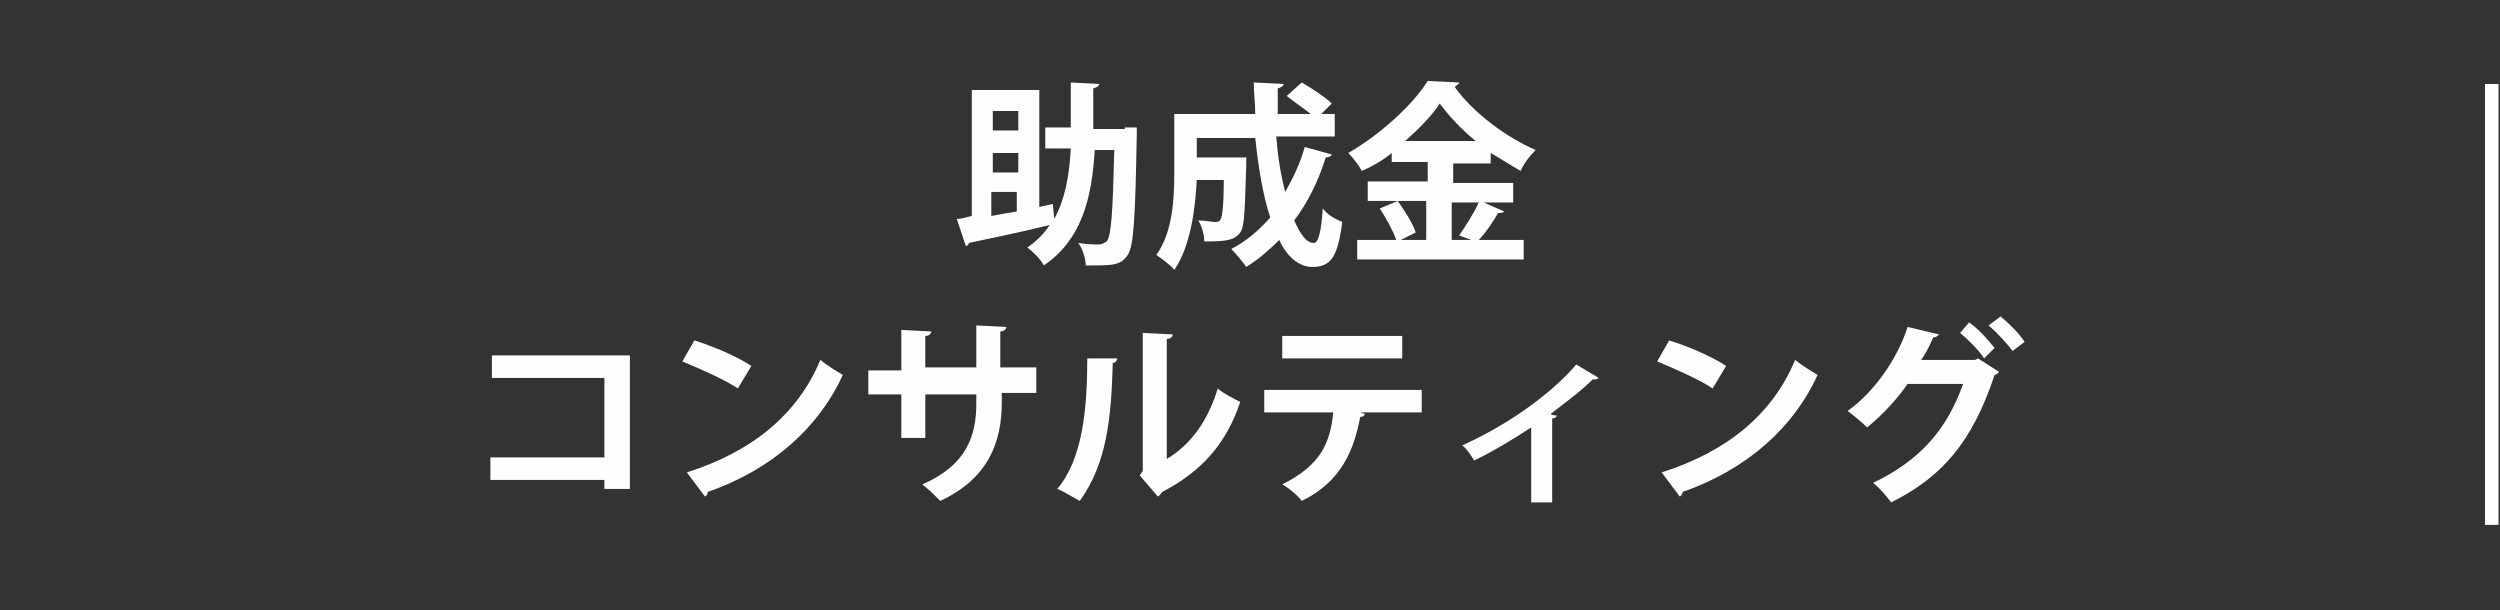 <?xml version="1.0" encoding="utf-8"?>
<!-- Generator: Adobe Illustrator 21.1.0, SVG Export Plug-In . SVG Version: 6.00 Build 0)  -->
<svg version="1.1" id="レイヤー_1" xmlns="http://www.w3.org/2000/svg" xmlns:xlink="http://www.w3.org/1999/xlink" x="0px"
	 y="0px" width="166.7px" height="40.7px" viewBox="0 0 166.7 40.7" style="enable-background:new 0 0 166.7 40.7;"
	 xml:space="preserve">
<rect x="0" y="0" width="166.7" height="40.7" fill="#333333" stroke="none"/>
<style type="text/css">
	.st0{fill:#FFFFFF;}
	.st1{fill:none;}
	.st2{fill:#FFFDFE;}
</style>
<rect x="-334.3" y="5.6" class="st0" width="0.9" height="29.4"/>
<rect x="-500.9" y="5.6" class="st0" width="0.9" height="29.4"/>
<rect x="-167.6" y="5.6" class="st0" width="0.9" height="29.4"/>
<rect x="-1" y="5.6" class="st0" width="0.9" height="29.4"/>
<rect x="165.7" y="5.6" class="st0" width="0.9" height="29.4"/>
<rect x="332.4" y="5.6" class="st0" width="0.9" height="29.4"/>
<rect x="499" y="5.6" class="st0" width="0.9" height="29.4"/>
<rect x="-500.9" class="st1" width="167.6" height="40.7"/>
<rect x="-333.3" class="st1" width="166.7" height="40.7"/>
<rect x="-166.7" class="st1" width="166.7" height="40.7"/>
<rect class="st1" width="166.7" height="40.7"/>
<rect x="166.7" class="st1" width="166.7" height="40.7"/>
<rect x="333.3" class="st1" width="166.7" height="40.7"/>
<g>
	<path class="st2" d="M-425.3,25.3h-1.9V21h-3.4v4.3h-1.9v-10h1.9v4h3.4v-4h1.9V25.3z"/>
	<path class="st2" d="M-415.5,20.2c0,3.5-1.8,5.3-4.3,5.3c-2.6,0-4.1-2.2-4.1-5.1c0-3,1.7-5.2,4.3-5.2
		C-416.8,15.1-415.5,17.5-415.5,20.2z M-421.9,20.3c0,2,0.8,3.6,2.2,3.6c1.4,0,2.2-1.6,2.2-3.6c0-1.8-0.7-3.5-2.2-3.5
		C-421.2,16.7-421.9,18.5-421.9,20.3z"/>
	<path class="st2" d="M-404.3,25.3h-1.8l-0.2-3.9c-0.1-1.3-0.1-2.7-0.1-3.9h0c-0.3,1.2-0.7,2.5-1,3.6l-1.2,4h-1.5l-1.1-4
		c-0.3-1.1-0.6-2.5-0.9-3.7h0c0,1.3-0.1,2.7-0.2,4l-0.2,3.8h-1.8l0.7-10h2.4l1.1,3.8c0.3,1.2,0.6,2.4,0.8,3.5h0
		c0.2-1.1,0.5-2.3,0.9-3.5l1.1-3.8h2.4L-404.3,25.3z"/>
	<path class="st2" d="M-397.1,25.3h-5.6v-10h5.4v1.6h-3.5v2.4h3.3v1.6h-3.3v2.8h3.7V25.3z"/>
</g>
<g>
	<path class="st2" d="M-291.4,7.3c0,0.1-0.2,0.2-0.3,0.2c-0.2,1-0.3,2.4-0.3,3.6c0,2.9,0.8,3.9,1.6,3.9c0.4,0,1-1.3,1.3-2.4
		c0.3,0.3,0.9,0.8,1.3,1c-0.6,2.1-1.5,3.1-2.7,3.1c-2,0-3-2.5-3.1-4.6c0-0.5-0.1-1-0.1-1.5c0-1.2,0.1-2.5,0.2-3.7L-291.4,7.3z
		 M-284.1,13.6c-0.4-2.3-1.5-3.7-3.1-4.7l1-1.2c1.8,1,3.4,2.8,3.8,5.3L-284.1,13.6z"/>
	<path class="st2" d="M-276.8,6.1c0,0.2-0.1,0.3-0.4,0.3c-0.1,1.7-0.2,4.8-0.2,6.7c0,1.7,0.8,2.4,2.2,2.4c1.3,0,2.7-0.7,4.2-2.1
		c0.2,0.4,0.7,1.2,0.9,1.5c-1.6,1.6-3.3,2.4-5.2,2.4c-2.9,0-4-1.6-4-4.1c0-1.7,0.1-5.5,0.2-7.1L-276.8,6.1z"/>
	<path class="st2" d="M-261.3,13.1c-0.8,0.1-1.8,0.1-2.7,0.1c0,0.3,0,0.5,0,0.8c0,1.5,1,1.8,2.1,1.8c0.5,0,1.1-0.1,1.6-0.2
		c0.6-0.2,0.9-0.6,0.9-1.2c0-0.6-0.3-1.4-0.9-2.2c0.4-0.1,1.1-0.4,1.5-0.5c0.8,1.1,1.2,2.1,1.2,3c0,2.7-3.5,2.7-4.3,2.7
		c-2.5,0-3.7-0.9-3.7-3.4c0-0.4,0-0.5,0-0.8c-1-0.1-2.7-0.2-2.7-1.7c0-0.6,0.3-1.2,1.1-1.8l1.3,0.5c-0.5,0.3-0.8,0.7-0.8,1
		c0,0.5,0.8,0.5,1.3,0.5c0.1-0.7,0.1-1.5,0.2-2.3c-0.8-0.1-1.8-0.3-2.5-0.6l0.3-1.5c0.7,0.3,1.5,0.5,2.4,0.6
		c0.1-0.7,0.2-1.5,0.2-2.1l2.2,0.3c0,0.2-0.2,0.3-0.5,0.3c-0.1,0.5-0.2,1.1-0.3,1.7c0.2,0,0.6,0,0.9,0c0.5,0,1,0,1.4-0.1l-0.1,1.5
		c-0.3,0-0.8,0-1.2,0c-0.4,0-0.9,0-1.2,0c-0.1,0.8-0.2,1.5-0.3,2.3c0.9,0,1.8-0.1,2.6-0.2L-261.3,13.1z"/>
	<path class="st2" d="M-252.2,13c0-0.2-0.1-0.4-0.2-0.6l-0.7,0.1v5.3h-1.4v-4.2c-0.1,0.1-0.2,0.1-0.3,0.1c-0.1,1.1-0.4,2.3-0.8,3.1
		c-0.3-0.2-0.8-0.4-1.1-0.5c0.3-0.7,0.5-2,0.6-3.1l1.5,0.4v-1c-0.6,0-1.1,0.1-1.5,0.1c0,0.1-0.1,0.2-0.2,0.2l-0.3-1.6h0.9
		c0.2-0.3,0.4-0.5,0.6-0.8c-0.4-0.6-1-1.3-1.5-1.8l0.8-1.1l0.3,0.3c0.4-0.7,0.8-1.6,1-2.3l1.5,0.6c-0.1,0.1-0.2,0.1-0.4,0.1
		c-0.3,0.7-0.9,1.7-1.3,2.4c0.2,0.2,0.3,0.4,0.4,0.5c0.5-0.7,0.9-1.5,1.2-2.1l1.5,0.7c-0.1,0.1-0.2,0.1-0.4,0.1
		c-0.6,1-1.5,2.3-2.4,3.3l1.4,0c-0.1-0.4-0.3-0.7-0.5-1l1.1-0.5c0.5,0.9,1.1,2,1.2,2.8L-252.2,13z M-252.3,16.1
		c-0.1-0.7-0.5-1.8-0.8-2.6l1.2-0.4c0.3,0.8,0.7,1.8,0.8,2.5L-252.3,16.1z M-245.5,6l1,0.5c0,0.1-0.1,0.1-0.2,0.2
		c-0.4,1.3-1.2,2.4-2.1,3.3c0.8,0.5,1.7,0.8,2.7,1c-0.3,0.3-0.7,0.9-0.9,1.3c-1.2-0.3-2.1-0.7-3-1.3c-0.8,0.5-1.8,1-2.8,1.3
		c-0.2-0.4-0.5-0.9-0.8-1.2c0.9-0.2,1.7-0.6,2.5-1.1c-0.6-0.6-1.1-1.3-1.4-2.2l1-0.3h-1.7V6.1h5.4L-245.5,6z M-247.1,14.5V16h3v1.4
		h-7.3V16h2.8v-1.5h-2.2v-1.4h2.2v-1.6l1.9,0.1c0,0.1-0.1,0.2-0.3,0.3v1.2h2.3v1.4H-247.1z M-249.1,7.5c0.3,0.6,0.7,1.1,1.2,1.6
		c0.5-0.5,0.9-1,1.3-1.6H-249.1z"/>
	<path class="st2" d="M-232.5,6.2c0,0.1-0.2,0.1-0.4,0.1c-0.2,0.4-0.6,0.8-0.9,1.2h1.8v2.8h-1.5V8.9h-8.2v1.5h-1.4V7.6h1.6
		c-0.2-0.4-0.6-0.9-1-1.3l1.3-0.6c0.5,0.5,1,1.1,1.2,1.6l-0.7,0.3h2.4c-0.2-0.5-0.5-1.1-0.9-1.6l1.4-0.5c0.4,0.5,0.8,1.3,1,1.7
		l-1,0.4h2.2c0.4-0.5,1-1.4,1.2-2L-232.5,6.2z M-234.1,12.7h-2.8c-0.1,0.2-0.2,0.5-0.3,0.8h4.4v4.2h-1.6v-0.4h-6.2v0.4h-1.5v-4.2
		h3.3l0.2-0.8h-2.4V9.5h6.9V12.7z M-234.5,16v-1.1h-6.2V16H-234.5z M-239.6,10.6v0.9h3.9v-0.9H-239.6z"/>
	<path class="st2" d="M-221.5,11.6l0.3,0l0.9,0.1c0,0.1,0,0.3,0,0.5c-0.3,5.3-0.5,5.6-3.1,5.6c-0.3,0-0.6,0-1,0
		c0-0.5-0.2-1.1-0.5-1.5c0.8,0.1,1.6,0.1,1.9,0.1c0.2,0,0.4,0,0.6-0.1c0.2-0.2,0.4-1.1,0.5-3.1h-2.9c-0.5,2.2-1.6,3.8-5.2,4.7
		c-0.2-0.4-0.6-1.1-0.9-1.4c2.9-0.6,3.9-1.7,4.4-3.3h-3.2v-1.5h3.5c0.1-0.5,0.1-1.1,0.1-1.7l2,0.1c0,0.1-0.1,0.2-0.4,0.3
		c0,0.5-0.1,0.9-0.1,1.3H-221.5z M-219.6,6.2c-0.1,0.1-0.2,0.2-0.4,0.2c-0.4,0.5-0.9,1.2-1.3,1.8h2.1v3h-1.6V9.6h-8.2v1.6h-1.5v-3
		h1.9c-0.2-0.6-0.7-1.3-1.2-1.8l1.4-0.6c0.5,0.6,1.1,1.4,1.4,2l-0.9,0.4h5.4L-223,8c0.5-0.7,1.1-1.7,1.5-2.5L-219.6,6.2z M-225,5.5
		c0.4,0.7,0.9,1.5,1.1,2.1l-1.5,0.5c-0.1-0.6-0.5-1.5-0.9-2.2L-225,5.5z"/>
	<path class="st2" d="M-206.4,8.1h-0.8c-0.3,0.8-0.8,1.5-1.4,2.1c0.7,0.4,1.5,0.8,2.4,1c-0.3,0.3-0.8,0.9-1,1.3
		c-1-0.3-1.8-0.7-2.6-1.3c-0.3,0.2-0.6,0.4-0.9,0.6l1.6,0.1c0,0.1-0.1,0.2-0.3,0.2l-0.1,0.8h1.5l0.3,0l0.9,0.2c0,0.1,0,0.3-0.1,0.4
		c-0.4,4.1-0.7,4.1-3.2,4.1c0-0.4-0.2-1.1-0.4-1.4c0.5,0.1,0.9,0.1,1.1,0.1c0.2,0,0.3,0,0.4-0.1c0.2-0.2,0.3-0.7,0.4-1.8h-1.4
		c-0.4,1.4-1.3,2.6-3.1,3.4c-0.2-0.4-0.6-0.9-0.9-1.2c1.3-0.5,2-1.3,2.4-2.2h-1.4v-1.3h1.8c0.1-0.4,0.1-0.7,0.1-1.1
		c-0.5,0.2-0.9,0.5-1.5,0.6c-0.1-0.2-0.3-0.5-0.5-0.7c-0.2,0.6-0.4,1.3-0.6,1.8l-1-0.5c0.1-0.5,0.3-1.1,0.4-1.8h-0.7v4.6
		c0,1.4-0.5,1.6-2.4,1.6c-0.1-0.4-0.3-1.1-0.5-1.5c0.5,0,1,0,1.2,0c0.2,0,0.2-0.1,0.2-0.2v-2.8c-0.4,0.9-1,1.8-1.6,2.4
		c-0.1-0.4-0.5-1.1-0.7-1.5c0.7-0.6,1.4-1.7,1.9-2.7h-1.7v-1.4h3c-0.7-0.4-1.7-0.9-2.5-1.3l1-1c0.3,0.1,0.6,0.2,1,0.4
		c0.3-0.2,0.6-0.5,0.9-0.8h-3.1V6.1h4.3l0.2-0.1l1.1,0.7c-0.1,0.1-0.2,0.1-0.3,0.2c-0.5,0.6-1.2,1.4-1.9,2c0.4,0.2,0.7,0.4,0.9,0.5
		l-0.7,0.7h1.1l0.8,0c0,0.1,0,0.3-0.2,1.2c0.7-0.3,1.4-0.6,2-1c-0.3-0.3-0.6-0.7-0.9-1.1c-0.2,0.3-0.4,0.5-0.7,0.7
		c-0.3-0.3-0.9-0.7-1.2-0.9c1-0.8,1.9-2.2,2.3-3.5l1.8,0.5c0,0.1-0.2,0.2-0.3,0.1c-0.1,0.2-0.2,0.4-0.3,0.7h3.6V8.1z M-210.6,8.1
		c0.3,0.5,0.6,0.9,1,1.3c0.3-0.4,0.6-0.8,0.8-1.3H-210.6z"/>
	<path class="st2" d="M-315.5,23.6v9h-1.7V32h-7.6v-1.5h7.6v-5.3h-7.5v-1.5H-315.5z"/>
	<path class="st2" d="M-311.6,22.7c1.3,0.4,2.9,1.1,3.8,1.7l-0.9,1.5c-0.9-0.6-2.5-1.3-3.7-1.8L-311.6,22.7z M-312.1,31.5
		c4.4-1.4,7.4-3.9,8.9-7.5c0.5,0.4,1,0.7,1.5,1c-1.6,3.5-4.7,6.3-9,7.8c0,0.1-0.1,0.3-0.2,0.3L-312.1,31.5z"/>
	<path class="st2" d="M-289,26.2h-2.4v0.6c0,2.7-0.9,5.1-4.1,6.6c-0.3-0.3-0.8-0.8-1.2-1.1c3-1.3,3.6-3.3,3.6-5.4v-0.6h-3.4v2.9
		h-1.6v-2.9h-2.2v-1.6h2.2V22l2,0.1c0,0.1-0.1,0.3-0.4,0.3v2.1h3.4v-2.8l2,0.1c0,0.1-0.1,0.3-0.4,0.3v2.4h2.4V26.2z"/>
	<path class="st2" d="M-284.1,23.9c0,0.1-0.1,0.3-0.3,0.3c-0.1,3.7-0.4,6.7-2.2,9.2c-0.4-0.2-1-0.6-1.5-0.8c1.7-2,2-5.4,2-8.7
		L-284.1,23.9z M-280.7,30.6c1.7-1,2.8-2.7,3.4-4.7c0.3,0.3,1.1,0.7,1.5,0.9c-0.9,2.7-2.5,4.6-5.2,6c-0.1,0.1-0.2,0.3-0.3,0.3
		l-1.2-1.4l0.2-0.3v-9.2l2,0.1c0,0.1-0.1,0.3-0.4,0.3V30.6z"/>
	<path class="st2" d="M-264.7,24.2c0,0.1-0.1,0.2-0.2,0.2c-0.5,1.5-1.1,3-1.8,4.1c0.5,0.3,1.1,0.7,1.4,0.9l-0.9,1.6
		c-0.4-0.3-1-0.8-1.5-1.1c-1.1,1.5-2.6,2.6-4.4,3.5c-0.2-0.4-0.9-1-1.3-1.2c1.7-0.7,3.1-1.8,4.2-3.1c-0.7-0.4-1.5-0.8-2.2-1.1
		l0.9-1.3c0.7,0.3,1.5,0.6,2.3,1c0.5-0.8,0.9-1.7,1.2-2.5h-3.6c-0.8,1.2-1.8,2.4-2.8,3.3c-0.3-0.3-0.9-0.8-1.4-1
		c1.8-1.3,3.2-3.4,4-5.6l2.1,0.5c-0.1,0.1-0.2,0.2-0.4,0.2c-0.1,0.4-0.4,0.8-0.6,1.2h3.5l0.3-0.1L-264.7,24.2z"/>
	<path class="st2" d="M-260.9,22.7c1.3,0.4,2.9,1.1,3.8,1.7l-0.9,1.5c-0.9-0.6-2.5-1.3-3.7-1.8L-260.9,22.7z M-261.4,31.5
		c4.4-1.4,7.4-3.9,8.9-7.5c0.5,0.4,1,0.7,1.5,1c-1.6,3.5-4.7,6.3-9,7.8c0,0.1-0.1,0.3-0.2,0.3L-261.4,31.5z"/>
	<path class="st2" d="M-240.3,29.2c-1.1-0.6-2.8-1.4-4.1-2v6.1h-1.7V21.9l2.1,0.1c0,0.2-0.1,0.3-0.4,0.3V26l0.3-0.4
		c1.4,0.5,3.4,1.4,4.7,2L-240.3,29.2z"/>
	<path class="st2" d="M-225.2,28.9v1.2h-1.4v2.3h-1.6v-0.5h-2.4c0,1.6-0.1,1.9-3,1.9c-0.1-0.4-0.3-0.9-0.5-1.2c0.6,0,1.4,0,1.6,0
		c0.2,0,0.3-0.1,0.3-0.3v-0.4h-4v-1.1h4v-0.6h-5.2v-1.2h5.2v-0.6h-3.9v-1.1h3.9v-0.5h-3.5v-2.7h3.5v-0.5h-4.9v-1.2h4.9v-0.9l1.9,0.1
		c0,0.1-0.1,0.2-0.4,0.3v0.5h5v1.2h-5v0.5h3.7v2.7h-3.7v0.5h3.9v1.6H-225.2z M-234.2,25.8h2.1V25h-2.1V25.8z M-228.4,25h-2.1v0.8
		h2.1V25z M-230.5,28.4v0.6h2.4v-0.6H-230.5z M-228.2,30.7v-0.6h-2.4v0.6H-228.2z"/>
	<path class="st2" d="M-212.7,24.1h-0.8c-0.3,0.8-0.8,1.5-1.4,2.1c0.7,0.4,1.5,0.8,2.4,1c-0.3,0.3-0.8,0.9-1,1.3
		c-1-0.3-1.8-0.7-2.6-1.3c-0.3,0.2-0.6,0.4-0.9,0.6l1.6,0.1c0,0.1-0.1,0.2-0.3,0.2l-0.1,0.8h1.5l0.3,0l0.9,0.2c0,0.1,0,0.3-0.1,0.4
		c-0.4,4.1-0.7,4.1-3.2,4.1c0-0.4-0.2-1.1-0.4-1.4c0.5,0.1,0.9,0.1,1.1,0.1c0.2,0,0.3,0,0.4-0.1c0.2-0.2,0.3-0.7,0.4-1.8h-1.4
		c-0.4,1.4-1.3,2.6-3.1,3.4c-0.2-0.4-0.6-0.9-0.9-1.2c1.3-0.5,2-1.3,2.4-2.2h-1.4v-1.3h1.8c0.1-0.4,0.1-0.7,0.1-1.1
		c-0.5,0.2-0.9,0.5-1.5,0.6c-0.1-0.2-0.3-0.5-0.5-0.7c-0.2,0.6-0.4,1.3-0.6,1.8l-1-0.5c0.1-0.5,0.3-1.1,0.4-1.8h-0.7v4.6
		c0,1.4-0.5,1.6-2.4,1.6c-0.1-0.4-0.3-1.1-0.5-1.5c0.5,0,1,0,1.2,0c0.2,0,0.2-0.1,0.2-0.2v-2.8c-0.4,0.9-1,1.8-1.6,2.4
		c-0.1-0.4-0.5-1.1-0.7-1.5c0.7-0.6,1.4-1.7,1.9-2.7h-1.7v-1.4h3c-0.7-0.4-1.7-0.9-2.5-1.3l1-1c0.3,0.1,0.6,0.2,1,0.4
		c0.3-0.2,0.6-0.5,0.9-0.8h-3.1v-1.3h4.3l0.2-0.1l1.1,0.7c-0.1,0.1-0.2,0.1-0.3,0.2c-0.5,0.6-1.2,1.4-1.9,2c0.4,0.2,0.7,0.4,0.9,0.5
		l-0.7,0.7h1.1l0.8,0c0,0.1,0,0.3-0.2,1.2c0.7-0.3,1.4-0.6,2-1c-0.3-0.3-0.6-0.7-0.9-1.1c-0.2,0.3-0.4,0.5-0.7,0.7
		c-0.3-0.3-0.9-0.7-1.2-0.9c1-0.8,1.9-2.2,2.3-3.5l1.8,0.5c0,0.1-0.2,0.2-0.3,0.1c-0.1,0.2-0.2,0.4-0.3,0.7h3.6V24.1z M-217,24.1
		c0.3,0.5,0.6,0.9,1,1.3c0.3-0.4,0.6-0.8,0.8-1.3H-217z"/>
	<path class="st2" d="M-206.3,29h-3.6c-0.1,1.6-0.4,3.5-1.2,4.7c-0.2-0.3-0.9-0.8-1.2-0.9c0.9-1.4,0.9-3.4,0.9-5v-3.3h5V29z
		 M-206,22.1v1.4h-6v-1.4H-206z M-207.8,25.9h-2v1.7h2V25.9z M-199.7,25.9v1.5h-1.2v6.3h-1.5v-6.3h-1.5c-0.1,2-0.6,4.5-2.3,6.3
		c-0.2-0.3-0.8-0.9-1.2-1.1c1.8-1.8,2-4.4,2-6.3v-3.6l0.9,0.2c1.3-0.4,2.6-0.9,3.4-1.4l1.4,1.2c-0.1,0.1-0.2,0.1-0.4,0.1
		c-1,0.5-2.5,0.9-3.9,1.3v1.7H-199.7z"/>
	<path class="st2" d="M-189,26.7c0,0-0.1,0-0.1,0c-0.1,0-0.2,0-0.3-0.1c-3.9,1.1-6.8,2.5-6.8,3.8c0,1,1,1.4,2.8,1.4
		c1.2,0,3.2-0.1,4.6-0.4l0.2,1.7c-1.5,0.2-4,0.2-4.7,0.2c-2.5,0-4.6-0.6-4.6-2.9c0-1.4,1.2-2.5,3.1-3.5c-0.5-0.9-0.6-2.4-0.6-5.2
		l2.3,0.2c0,0.2-0.1,0.3-0.4,0.3c0,0.4,0,0.7,0,1.1c0,1.3,0.1,2.2,0.3,2.9c1.1-0.5,2.4-1,3.7-1.4L-189,26.7z"/>
	<path class="st2" d="M-185.5,33c-0.4-1-0.5-3.2-0.5-5c0-1.9,0.3-3.9,0.7-5.9l2,0.4c0,0.1-0.2,0.2-0.4,0.3c-0.8,2.8-0.8,4.8-0.8,6.3
		c0,0.4,0,0.8,0,1.1c0.2-0.5,0.6-1.6,0.8-2.1l0.8,1.1c-0.3,0.6-0.8,1.7-1.1,2.5c-0.1,0.2-0.1,0.4-0.1,0.7c0,0.2,0,0.4,0.1,0.6
		L-185.5,33z M-182,25c0.9,0,1.9,0,2.9,0c-0.1-1-0.1-1.9-0.1-2.9l2.1,0.1c0,0.1-0.1,0.2-0.3,0.3l0,2.4c0.9-0.1,1.6-0.3,2.3-0.4
		l0.1,1.6c-0.6,0.2-1.4,0.3-2.3,0.4c0,1.2,0.1,2.4,0.2,3.2c0.9,0.4,1.8,0.9,2.4,1.5l-0.8,1.5c-0.4-0.5-0.9-0.9-1.5-1.2
		c-0.2,1.7-1.4,1.9-2.5,1.9c-1.6,0-2.6-0.9-2.6-2.1c0-1.4,1.3-2.1,2.6-2.1c0.2,0,0.5,0,0.8,0.1c-0.1-0.7-0.1-1.7-0.2-2.7
		c-0.4,0-0.8,0-1.1,0h-1.8L-182,25z M-178.8,30.5c-0.3-0.1-0.6-0.2-0.9-0.2c-0.6,0-1.2,0.2-1.2,0.8c0,0.5,0.5,0.7,1.2,0.7
		c0.6,0,1-0.4,0.9-1C-178.8,30.8-178.8,30.6-178.8,30.5z"/>
</g>
<g>
	<path class="st2" d="M-108.6,6c0,0.1-0.1,0.2-0.4,0.2c0,0.2,0,0.4-0.1,0.7c0.2,2.1,1,7.3,5.7,9.4c-0.5,0.4-0.9,0.9-1.2,1.3
		c-3-1.5-4.5-4.1-5.2-6.6c-0.7,2.3-2.1,4.8-4.8,6.6c-0.3-0.4-0.8-0.9-1.3-1.2c5.3-2.9,5.1-8.9,5.2-10.6L-108.6,6z"/>
	<path class="st2" d="M-90.6,12.9v1.2h-1.4v2.3h-1.6v-0.5h-2.4c0,1.6-0.1,1.9-3,1.9c-0.1-0.4-0.3-0.9-0.5-1.2c0.6,0,1.4,0,1.6,0
		c0.2,0,0.3-0.1,0.3-0.3v-0.4h-4v-1.1h4v-0.6h-5.2v-1.2h5.2v-0.6h-3.9v-1.1h3.9v-0.5h-3.5V8.1h3.5V7.6h-4.9V6.3h4.9V5.5l1.9,0.1
		c0,0.1-0.1,0.2-0.4,0.3v0.5h5v1.2h-5v0.5h3.7v2.7h-3.7v0.5h3.9v1.6H-90.6z M-99.5,9.8h2.1V9h-2.1V9.8z M-93.8,9h-2.1v0.8h2.1V9z
		 M-95.9,12.4v0.6h2.4v-0.6H-95.9z M-93.5,14.7v-0.6h-2.4v0.6H-93.5z"/>
	<path class="st2" d="M-82,11.6c0,0.9-0.8,1.7-1.7,1.7s-1.7-0.8-1.7-1.7s0.8-1.7,1.7-1.7C-82.7,9.9-82,10.7-82,11.6z"/>
	<path class="st2" d="M-67.2,11.6l0.3,0l0.9,0.1c0,0.1,0,0.3,0,0.5c-0.3,5.3-0.5,5.6-3.1,5.6c-0.3,0-0.6,0-1,0
		c0-0.5-0.2-1.1-0.5-1.5c0.8,0.1,1.6,0.1,1.9,0.1c0.2,0,0.4,0,0.6-0.1c0.2-0.2,0.4-1.1,0.5-3.1h-2.9c-0.5,2.2-1.6,3.8-5.2,4.7
		c-0.2-0.4-0.6-1.1-0.9-1.4c2.9-0.6,3.9-1.7,4.4-3.3h-3.2v-1.5h3.5c0.1-0.5,0.1-1.1,0.1-1.7l2,0.1c0,0.1-0.1,0.2-0.4,0.3
		c0,0.5-0.1,0.9-0.1,1.3H-67.2z M-65.3,6.2c-0.1,0.1-0.2,0.2-0.4,0.2c-0.4,0.5-0.9,1.2-1.3,1.8h2.1v3h-1.6V9.6h-8.2v1.6h-1.5v-3h1.9
		c-0.2-0.6-0.7-1.3-1.2-1.8l1.4-0.6c0.5,0.6,1.1,1.4,1.4,2l-0.9,0.4h5.4L-68.7,8c0.5-0.7,1.1-1.7,1.5-2.5L-65.3,6.2z M-70.7,5.5
		c0.4,0.7,0.9,1.5,1.1,2.1l-1.5,0.5c-0.1-0.6-0.5-1.5-0.9-2.2L-70.7,5.5z"/>
	<path class="st2" d="M-51.7,8.1h-0.8c-0.3,0.8-0.8,1.5-1.4,2.1c0.7,0.4,1.5,0.8,2.4,1c-0.3,0.3-0.8,0.9-1,1.3
		c-1-0.3-1.8-0.7-2.6-1.3c-0.3,0.2-0.6,0.4-0.9,0.6l1.6,0.1c0,0.1-0.1,0.2-0.3,0.2l-0.1,0.8h1.5l0.3,0l0.9,0.2c0,0.1,0,0.3-0.1,0.4
		c-0.4,4.1-0.7,4.1-3.2,4.1c0-0.4-0.2-1.1-0.4-1.4c0.5,0.1,0.9,0.1,1.1,0.1c0.2,0,0.3,0,0.4-0.1c0.2-0.2,0.3-0.7,0.4-1.8h-1.4
		c-0.4,1.4-1.3,2.6-3.1,3.4c-0.2-0.4-0.6-0.9-0.9-1.2c1.3-0.5,2-1.3,2.4-2.2h-1.4v-1.3h1.8c0.1-0.4,0.1-0.7,0.1-1.1
		c-0.5,0.2-0.9,0.5-1.5,0.6c-0.1-0.2-0.3-0.5-0.5-0.7c-0.2,0.6-0.4,1.3-0.6,1.8l-1-0.5c0.1-0.5,0.3-1.1,0.4-1.8H-60v4.6
		c0,1.4-0.5,1.6-2.4,1.6c-0.1-0.4-0.3-1.1-0.5-1.5c0.5,0,1,0,1.2,0c0.2,0,0.2-0.1,0.2-0.2v-2.8c-0.4,0.9-1,1.8-1.6,2.4
		c-0.1-0.4-0.5-1.1-0.7-1.5c0.7-0.6,1.4-1.7,1.9-2.7h-1.7v-1.4h3c-0.7-0.4-1.7-0.9-2.5-1.3l1-1c0.3,0.1,0.6,0.2,1,0.4
		c0.3-0.2,0.6-0.5,0.9-0.8h-3.1V6.1h4.3l0.2-0.1l1.1,0.7c-0.1,0.1-0.2,0.1-0.3,0.2c-0.5,0.6-1.2,1.4-1.9,2c0.4,0.2,0.7,0.4,0.9,0.5
		l-0.7,0.7h1.1l0.8,0c0,0.1,0,0.3-0.2,1.2c0.7-0.3,1.4-0.6,2-1c-0.3-0.3-0.6-0.7-0.9-1.1c-0.2,0.3-0.4,0.5-0.7,0.7
		c-0.3-0.3-0.9-0.7-1.2-0.9c1-0.8,1.9-2.2,2.3-3.5l1.8,0.5c0,0.1-0.2,0.2-0.3,0.1c-0.1,0.2-0.2,0.4-0.3,0.7h3.6V8.1z M-56,8.1
		c0.3,0.5,0.6,0.9,1,1.3c0.3-0.4,0.6-0.8,0.8-1.3H-56z"/>
	<path class="st2" d="M-124.6,23.6v9h-1.7V32h-7.6v-1.5h7.6v-5.3h-7.5v-1.5H-124.6z"/>
	<path class="st2" d="M-120.4,22.7c1.3,0.4,2.9,1.1,3.8,1.7l-0.9,1.5c-0.9-0.6-2.5-1.3-3.7-1.8L-120.4,22.7z M-120.9,31.5
		c4.4-1.4,7.4-3.9,8.9-7.5c0.5,0.4,1,0.7,1.5,1c-1.6,3.5-4.7,6.3-9,7.8c0,0.1-0.1,0.3-0.2,0.3L-120.9,31.5z"/>
	<path class="st2" d="M-97.5,26.2h-2.4v0.6c0,2.7-0.9,5.1-4.1,6.6c-0.3-0.3-0.8-0.8-1.2-1.1c3-1.3,3.6-3.3,3.6-5.4v-0.6h-3.4v2.9
		h-1.6v-2.9h-2.2v-1.6h2.2V22l2,0.1c0,0.1-0.1,0.3-0.4,0.3v2.1h3.4v-2.8l2,0.1c0,0.1-0.1,0.3-0.4,0.3v2.4h2.4V26.2z"/>
	<path class="st2" d="M-92.2,23.9c0,0.1-0.1,0.3-0.3,0.3c-0.1,3.7-0.4,6.7-2.2,9.2c-0.4-0.2-1-0.6-1.5-0.8c1.7-2,2-5.4,2-8.7
		L-92.2,23.9z M-88.9,30.6c1.7-1,2.8-2.7,3.4-4.7c0.3,0.3,1.1,0.7,1.5,0.9c-0.9,2.7-2.5,4.6-5.2,6c-0.1,0.1-0.2,0.3-0.3,0.3
		l-1.2-1.4l0.2-0.3v-9.2l2,0.1c0,0.1-0.1,0.3-0.4,0.3V30.6z"/>
	<path class="st2" d="M-71.8,27.5l-4.1,0l0.3,0.1c0,0.1-0.1,0.2-0.3,0.2c-0.4,2.1-1.2,4.3-3.9,5.6c-0.2-0.3-0.9-0.9-1.3-1.1
		c2.6-1.3,3.2-2.8,3.4-4.8h-4.6v-1.5h10.5V27.5z M-73.2,23.9h-8v-1.5h8V23.9z"/>
	<path class="st2" d="M-60,25.2c-0.1,0.1-0.2,0.1-0.4,0.1c-0.8,0.8-1.9,1.6-2.8,2.3c0.1,0.1,0.3,0.1,0.4,0.1c0,0.1-0.1,0.2-0.3,0.2
		v5.6h-1.4v-5c-0.9,0.6-2.7,1.7-3.8,2.2c-0.2-0.3-0.5-0.8-0.8-1c4.2-1.9,6.8-4.4,7.6-5.4L-60,25.2z"/>
	<path class="st2" d="M-55.4,22.7c1.3,0.4,2.9,1.1,3.8,1.7l-0.9,1.5c-0.9-0.6-2.5-1.3-3.7-1.8L-55.4,22.7z M-55.9,31.5
		c4.4-1.4,7.4-3.9,8.9-7.5c0.5,0.4,1,0.7,1.5,1c-1.6,3.5-4.7,6.3-9,7.8c0,0.1-0.1,0.3-0.2,0.3L-55.9,31.5z"/>
	<path class="st2" d="M-33.4,24.8c-0.1,0.1-0.2,0.2-0.3,0.2c-1.5,4.5-3.5,6.8-6.9,8.5c-0.3-0.4-0.7-0.9-1.2-1.3
		c3.1-1.5,4.9-3.5,6-6.6h-3.7c-0.7,1-1.6,2-2.7,2.9c-0.3-0.3-0.9-0.8-1.3-1.1c1.7-1.2,3.3-3.4,4-5.6l2.1,0.5
		c-0.1,0.1-0.2,0.2-0.4,0.2c-0.2,0.5-0.5,1.1-0.8,1.5h3.6l0.2-0.1L-33.4,24.8z M-35.4,21.5c0.6,0.4,1.3,1.2,1.7,1.7l-0.7,0.7
		c-0.3-0.5-1.1-1.3-1.6-1.7L-35.4,21.5z M-33.3,21.1c0.6,0.5,1.3,1.2,1.6,1.7l-0.8,0.6c-0.3-0.4-1-1.2-1.6-1.7L-33.3,21.1z"/>
</g>
<g>
	<path class="st2" d="M75,8.5l0.8,0c0,0.1,0,0.3,0,0.5c-0.1,5.5-0.2,7.4-0.6,8c-0.5,0.7-0.9,0.7-2.8,0.7c0-0.4-0.2-1.1-0.5-1.5
		c0.6,0.1,1.1,0.1,1.4,0.1c0.2,0,0.3-0.1,0.5-0.2c0.3-0.4,0.4-1.9,0.5-6.1h-1.3c-0.2,3.3-0.9,6-3.4,7.7c-0.2-0.4-0.7-0.9-1.1-1.2
		c0.6-0.4,1.1-0.9,1.5-1.5c-2,0.5-4,0.9-5.4,1.2c0,0.1-0.1,0.2-0.2,0.2l-0.6-1.8c0.3,0,0.6-0.1,1-0.2V6h4.5v7.8l0.9-0.2l0.1,1
		c0.7-1.3,1-2.8,1.1-4.7h-1.7V8.5h1.7c0-0.9,0-2,0-3l1.9,0.1c0,0.1-0.1,0.2-0.4,0.3c0,0.9,0,1.8,0,2.7H75z M67.9,7.4h-1.7v1.3h1.7
		V7.4z M67.9,11.5v-1.3h-1.7v1.3H67.9z M66.1,12.8v1.6c0.5-0.1,1.1-0.2,1.7-0.3v-1.3H66.1z"/>
	<path class="st2" d="M85.1,9.1c0.1,1.3,0.3,2.6,0.6,3.7c0.5-0.9,1-1.9,1.3-3l1.8,0.5c0,0.1-0.2,0.2-0.4,0.2c-0.5,1.6-1.2,3-2.1,4.2
		c0.4,0.9,0.8,1.5,1.3,1.5c0.3,0,0.5-0.7,0.6-2.3c0.3,0.4,0.8,0.7,1.3,0.9c-0.3,2.4-0.8,3-2,3c-0.9,0-1.7-0.7-2.2-1.8
		c-0.7,0.7-1.4,1.3-2.2,1.8c-0.2-0.3-0.7-0.9-1-1.2c1-0.5,1.9-1.3,2.6-2.1c-0.5-1.5-0.8-3.4-1-5.3h-3.9v1.3h2.5l0.8,0v0.5
		c-0.1,2.9-0.1,4.1-0.4,4.5c-0.4,0.5-0.8,0.6-2.4,0.6c0-0.5-0.2-1.1-0.4-1.4c0.5,0,0.9,0.1,1.1,0.1c0.2,0,0.3,0,0.4-0.2
		c0.1-0.2,0.2-0.9,0.2-2.6h-1.8c-0.1,1.9-0.4,4.4-1.5,6c-0.2-0.3-0.9-0.8-1.2-1c1.1-1.5,1.2-3.8,1.2-5.4V7.6h5.4
		c0-0.7-0.1-1.4-0.1-2.1l2,0.1c0,0.1-0.1,0.2-0.4,0.3c0,0.6,0,1.1,0,1.7h2.2c-0.5-0.4-1.1-0.8-1.6-1.2l1-0.9c0.7,0.4,1.6,1,2,1.4
		l-0.7,0.7H89v1.5H85.1z"/>
	<path class="st2" d="M98.7,13.4l1.6,0.7c-0.1,0.1-0.2,0.1-0.4,0.1c-0.3,0.5-0.8,1.3-1.3,1.8h3v1.3H90.5V16h2.6
		c-0.2-0.6-0.7-1.5-1.1-2.1l1.2-0.5h-2v-1.3h4v-1.3h-2.4v-0.6c-0.6,0.5-1.3,0.9-2,1.2c-0.2-0.4-0.6-0.9-0.9-1.2
		C92,9,94.2,7,95.2,5.4l2.1,0.1c0,0.1-0.2,0.2-0.3,0.3c1.2,1.7,3.5,3.4,5.4,4.2c-0.4,0.4-0.8,0.9-1,1.4c-0.7-0.4-1.3-0.8-2-1.2v0.7
		h-2.5v1.3h4v1.3H98.7z M95.1,13.4h-1.9c0.5,0.7,1,1.5,1.2,2.1L93.4,16h1.7V13.4z M98.4,9.4c-1-0.8-1.8-1.7-2.4-2.5
		c-0.5,0.8-1.4,1.7-2.3,2.5H98.4z M97.3,15.7c0.4-0.6,1-1.5,1.3-2.2h-1.8V16h1.3L97.3,15.7z"/>
	<path class="st2" d="M42,23.6v9h-1.7V32h-7.6v-1.5h7.6v-5.3h-7.5v-1.5H42z"/>
	<path class="st2" d="M46.3,22.7c1.3,0.4,2.9,1.1,3.8,1.7l-0.9,1.5c-0.9-0.6-2.5-1.3-3.7-1.8L46.3,22.7z M45.8,31.5
		c4.4-1.4,7.4-3.9,8.9-7.5c0.5,0.4,1,0.7,1.5,1c-1.6,3.5-4.7,6.3-9,7.8c0,0.1-0.1,0.3-0.2,0.3L45.8,31.5z"/>
	<path class="st2" d="M69.2,26.2h-2.4v0.6c0,2.7-0.9,5.1-4.1,6.6c-0.3-0.3-0.8-0.8-1.2-1.1c3-1.3,3.6-3.3,3.6-5.4v-0.6h-3.4v2.9
		h-1.6v-2.9h-2.2v-1.6h2.2V22l2,0.1c0,0.1-0.1,0.3-0.4,0.3v2.1h3.4v-2.8l2,0.1c0,0.1-0.1,0.3-0.4,0.3v2.4h2.4V26.2z"/>
	<path class="st2" d="M74.5,23.9c0,0.1-0.1,0.3-0.3,0.3c-0.1,3.7-0.4,6.7-2.2,9.2c-0.4-0.2-1-0.6-1.5-0.8c1.7-2,2-5.4,2-8.7
		L74.5,23.9z M77.8,30.6c1.7-1,2.8-2.7,3.4-4.7c0.3,0.3,1.1,0.7,1.5,0.9c-0.9,2.7-2.5,4.6-5.2,6c-0.1,0.1-0.2,0.3-0.3,0.3l-1.2-1.4
		l0.2-0.3v-9.2l2,0.1c0,0.1-0.1,0.3-0.4,0.3V30.6z"/>
	<path class="st2" d="M94.8,27.5l-4.1,0l0.3,0.1c0,0.1-0.1,0.2-0.3,0.2c-0.4,2.1-1.2,4.3-3.9,5.6c-0.2-0.3-0.9-0.9-1.3-1.1
		c2.6-1.3,3.2-2.8,3.4-4.8h-4.6v-1.5h10.5V27.5z M93.5,23.9h-8v-1.5h8V23.9z"/>
	<path class="st2" d="M106.6,25.2c-0.1,0.1-0.2,0.1-0.4,0.1c-0.8,0.8-1.9,1.6-2.8,2.3c0.1,0.1,0.3,0.1,0.4,0.1
		c0,0.1-0.1,0.2-0.3,0.2v5.6h-1.4v-5c-0.9,0.6-2.7,1.7-3.8,2.2c-0.2-0.3-0.5-0.8-0.8-1c4.2-1.9,6.8-4.4,7.6-5.4L106.6,25.2z"/>
	<path class="st2" d="M111.3,22.7c1.3,0.4,2.9,1.1,3.8,1.7l-0.9,1.5c-0.9-0.6-2.5-1.3-3.7-1.8L111.3,22.7z M110.8,31.5
		c4.4-1.4,7.4-3.9,8.9-7.5c0.5,0.4,1,0.7,1.5,1c-1.6,3.5-4.7,6.3-9,7.8c0,0.1-0.1,0.3-0.2,0.3L110.8,31.5z"/>
	<path class="st2" d="M133.3,24.8c-0.1,0.1-0.2,0.2-0.3,0.2c-1.5,4.5-3.5,6.8-6.9,8.5c-0.3-0.4-0.7-0.9-1.2-1.3
		c3.1-1.5,4.9-3.5,6-6.6h-3.7c-0.7,1-1.6,2-2.7,2.9c-0.3-0.3-0.9-0.8-1.3-1.1c1.7-1.2,3.3-3.4,4-5.6l2.1,0.5
		c-0.1,0.1-0.2,0.2-0.4,0.2c-0.2,0.5-0.5,1.1-0.8,1.5h3.6l0.2-0.1L133.3,24.8z M131.3,21.5c0.6,0.4,1.3,1.2,1.7,1.7l-0.7,0.7
		c-0.3-0.5-1.1-1.3-1.6-1.7L131.3,21.5z M133.4,21.1c0.6,0.5,1.3,1.2,1.6,1.7l-0.8,0.6c-0.3-0.4-1-1.2-1.6-1.7L133.4,21.1z"/>
</g>
<g>
	<path class="st2" d="M196.6,16.6v5.6c0,0.9-0.2,1.4-1.4,1.4c0-0.4-0.2-0.9-0.3-1.3v4.1h-1.3V18H193v5.8h-1.1v-7.1h1.7v-2.4l1.6,0.1
		c0,0.1-0.1,0.2-0.3,0.2v2.1H196.6z M194.8,22.3h0.5c0.1,0,0.1,0,0.1-0.1V18h-0.6V22.3z M201,21.4c0.1,0.5,0.3,0.9,0.5,1.3
		c0.5-0.4,1-0.8,1.4-1.2l1.1,1.1c-0.1,0.1-0.1,0.1-0.2,0.1c0,0-0.1,0-0.1,0c-0.4,0.3-0.9,0.8-1.5,1.1c0.5,0.6,1.1,1.1,1.9,1.4
		c-0.3,0.3-0.8,0.9-1,1.4c-0.9-0.5-1.6-1.1-2.2-2l0.1,0.9c-1.4,0.3-2.9,0.5-3.8,0.7c0,0.1-0.1,0.2-0.2,0.2l-0.5-1.6
		c0.3,0,0.7-0.1,1.1-0.1v-3.3h-0.7v-1.3h0.7v-5.6h5.8v1.4h-4.4v0.6h4v1.2h-4v0.6h4v1.2h-4v0.6h5v1.3H201z M198.9,24.5l1.8-0.2
		c-0.5-0.8-0.8-1.8-1.1-2.9h-0.8V24.5z"/>
	<path class="st2" d="M206.8,22.4c-0.5-0.4-1.5-0.8-2.2-1.1l0.7-1.1c0.7,0.2,1.7,0.6,2.2,1L206.8,22.4z M216.8,16.4H214
		c0.2,0.3,0.4,0.6,0.5,0.8l0.2-0.3c0.5,0.2,1.2,0.5,1.6,0.7l-0.5,0.6h0.8v1h-3.4v0.4h2.7v3.2h-0.9c0,0.1-0.1,0.1-0.2,0.1v0.3h2.1
		v1.1h-2.1v0.8c0,1.1-0.5,1.2-2.5,1.2c-0.1-0.4-0.3-0.8-0.4-1.1c0.3,0,0.5,0,0.8,0c0.6,0,0.7,0,0.7-0.2v-0.8h-2.6
		c0.4,0.4,0.8,0.8,1,1.2l-1.1,0.7c-0.2-0.4-0.7-1-1.2-1.4l0.7-0.4h-1.7v-0.9c-0.6,0.9-1.3,1.8-1.8,2.5c0,0.1,0.1,0.1,0.1,0.2
		c0,0.1,0,0.2-0.1,0.2l-1.3-1.1c0.7-0.8,1.7-2.1,2.5-3.3l0.9,0.9l-0.2,0.3h4.8v-0.4H209v-3.2h2.6v-0.4h-3.3v-1h3.3v-0.8l1.6,0.1
		c-0.2-0.3-0.4-0.8-0.7-1.2H212c-0.4,0.5-0.8,0.9-1.2,1.3c-0.3-0.2-0.9-0.5-1.2-0.7c0.2-0.2,0.5-0.4,0.7-0.6h-1.5
		c0.2,0.3,0.4,0.7,0.5,1l-1.3,0.4c-0.1-0.4-0.4-0.9-0.7-1.4H207c-0.4,0.5-0.8,1-1.2,1.4c-0.3-0.2-0.8-0.6-1.2-0.8
		c0.7-0.6,1.5-1.8,1.9-2.8l1.6,0.5c-0.1,0.1-0.2,0.2-0.3,0.1c-0.1,0.1-0.1,0.3-0.2,0.4h2.9V16c0.4-0.5,0.8-1.1,1.1-1.8l1.6,0.5
		c0,0.1-0.1,0.2-0.3,0.1c-0.1,0.2-0.1,0.3-0.2,0.5h4.1V16.4z M206.1,17.9c0.7,0.2,1.7,0.7,2.2,1l-0.7,1.2c-0.5-0.4-1.4-0.8-2.2-1.1
		L206.1,17.9z M210.4,20.5v0.4h1.2v-0.4H210.4z M210.4,21.6v0.4h1.2v-0.4H210.4z M213.1,18.2h2.1c-0.3-0.2-0.8-0.4-1.1-0.5l0.4-0.4
		l-1,0.3c0,0.1-0.1,0.2-0.3,0.2V18.2z M214.4,20.5h-1.3v0.4h1.3V20.5z M214.4,22.1v-0.4h-1.3v0.4H214.4z"/>
	<path class="st2" d="M224.4,20.8h5.3v1.1h-11.9v-1.1h5.1v-0.5h-4.1v-0.9h4.1v-0.5h-3.8V18h3.8v-0.5h-5v-1.1h5v-0.5h-3.7V15h3.7
		v-0.8l1.9,0.1c0,0.1-0.1,0.2-0.4,0.2V15h3.5v1.4h1.7v1.1h-1.7v1.4h-3.5v0.5h4.2v0.9h-4.2V20.8z M219.5,26.5v-4.3h8.7v4.3h-1.6v-0.4
		H221v0.4H219.5z M226.6,23.2H221v0.5h5.6V23.2z M221,25.1h5.6v-0.5H221V25.1z M224.4,15.9v0.5h1.9v-0.5H224.4z M224.4,17.5V18h1.9
		v-0.5H224.4z"/>
	<path class="st2" d="M242.4,23.9H238l1.3,0.8c0,0.1-0.1,0.1-0.2,0.1c-0.5,0.6-1.6,1.3-2.5,1.7c-0.2-0.3-0.7-0.7-1-1l-0.3,0.3
		c-0.4-0.4-1-0.9-1.7-1.4c-0.4,0.7-1.1,1.3-2.3,1.8c-0.2-0.3-0.6-0.9-0.8-1.2c1.5-0.6,2.1-1.5,2.2-2.3h-2v-1.4h2.1v-1l1.7,0.1
		c0,0.1-0.1,0.2-0.3,0.2v0.6h2.1v1.4h-2.2c0,0.1,0,0.3-0.1,0.4c0.7,0.5,1.7,1.1,2.1,1.6l-0.7,0.7c0.9-0.4,1.9-1.1,2.4-1.6h-1.1V17
		h1.6c0.1-0.3,0.1-0.6,0.2-0.9h-2.2V15c-0.1,0.1-0.2,0.1-0.3,0.1c-0.2,0.4-0.5,1-0.8,1.4l-1-0.4c0.2-0.4,0.5-1.1,0.6-1.6l1.4,0.5
		v-0.2h6.4v1.3h-2.6c-0.1,0.3-0.2,0.6-0.3,0.9h2.4V23.9z M232.9,20.3V19c-0.5,0.6-1,1.1-1.5,1.5c-0.2-0.3-0.6-0.8-0.9-1
		c0.7-0.4,1.4-1.1,2-1.7h-1.7v-1.2h2.1v-2.3l1.7,0.1c0,0.1-0.1,0.2-0.3,0.2v1.9h2.1v1.2h-2.1c0.5,0.3,1.9,1.1,2.3,1.3l-0.8,1.1
		c-0.3-0.3-0.9-0.8-1.4-1.2v1.4H232.9z M231.9,14.5c0.3,0.5,0.6,1.1,0.7,1.5l-1.1,0.4c-0.1-0.4-0.3-1.1-0.6-1.5L231.9,14.5z
		 M238.3,18.1v0.8h2.6v-0.8H238.3z M238.3,20v0.8h2.6V20H238.3z M238.3,21.9v0.8h2.6v-0.8H238.3z M240.9,23.9
		c0.7,0.5,1.7,1.2,2.2,1.7c0,0-0.1,0-1.2,0.8c-0.4-0.5-1.4-1.3-2.1-1.8L240.9,23.9z"/>
	<path class="st2" d="M248.3,14.9c0,0.1-0.2,0.2-0.4,0.2c-0.3,0.8-0.7,1.7-1.1,2.5l0.5,0.1c0,0.1-0.1,0.2-0.3,0.2v8.6h-1.5v-6.7
		c-0.4,0.6-0.8,1.1-1.2,1.6c-0.2-0.4-0.5-1.2-0.8-1.6c1.2-1.2,2.4-3.4,3.1-5.5L248.3,14.9z M255.9,17.8h-3.7v1.4h3.4v1.4h-3.4v1.5
		h3.6v1.4h-3.6v2.9h-1.6v-8.6h-0.7c-0.5,1-1.1,2-1.7,2.7c-0.3-0.3-0.8-0.9-1.2-1.1c1-1.1,2-3.2,2.5-5.1l1.9,0.6
		c-0.1,0.1-0.2,0.2-0.4,0.2c-0.1,0.4-0.3,0.9-0.5,1.3h5.3V17.8z"/>
	<path class="st2" d="M264.8,17.8c0.1,1.3,0.3,2.6,0.6,3.7c0.5-0.9,1-1.9,1.3-3l1.8,0.5c0,0.1-0.2,0.2-0.4,0.2
		c-0.5,1.6-1.2,3-2.1,4.2c0.4,0.9,0.8,1.5,1.3,1.5c0.3,0,0.5-0.7,0.6-2.3c0.3,0.4,0.8,0.7,1.3,0.9c-0.3,2.4-0.8,3-2,3
		c-0.9,0-1.7-0.7-2.2-1.8c-0.7,0.7-1.4,1.3-2.2,1.8c-0.2-0.3-0.7-0.9-1-1.2c1-0.5,1.9-1.3,2.6-2.1c-0.5-1.5-0.8-3.4-1-5.3h-3.9v1.3
		h2.5l0.8,0v0.5c-0.1,2.9-0.1,4.1-0.4,4.5c-0.4,0.5-0.8,0.6-2.4,0.6c0-0.5-0.2-1.1-0.4-1.4c0.5,0,0.9,0.1,1.1,0.1
		c0.2,0,0.3,0,0.4-0.2c0.1-0.2,0.2-0.9,0.2-2.6h-1.8c-0.1,1.9-0.4,4.4-1.5,6c-0.2-0.3-0.9-0.8-1.2-1c1.1-1.5,1.2-3.8,1.2-5.4v-3.7
		h5.4c0-0.7-0.1-1.4-0.1-2.1l2,0.1c0,0.1-0.1,0.2-0.4,0.3c0,0.6,0,1.1,0,1.7h2.2c-0.5-0.4-1.1-0.8-1.6-1.2l1-0.9
		c0.7,0.4,1.6,1,2,1.4l-0.7,0.7h1.1v1.5H264.8z"/>
	<path class="st2" d="M277.4,20.3c0,0.9-0.8,1.7-1.7,1.7s-1.7-0.8-1.7-1.7s0.8-1.7,1.7-1.7C276.6,18.7,277.4,19.5,277.4,20.3z"/>
	<path class="st2" d="M293.9,18.7h-8.5c0,2.3-0.2,5.6-1.6,7.8c-0.3-0.2-1-0.6-1.4-0.8c1.3-2,1.4-4.9,1.4-7v-3.8h10V18.7z
		 M292.3,16.2h-6.9v1.1h6.9V16.2z M290.7,20.1h3.4v6.4h-1.5v-0.4h-5.1v0.4H286v-6.4h3.2v-1.3l1.9,0.1c0,0.1-0.1,0.2-0.3,0.2V20.1z
		 M289.1,21.5h-1.7v0.9h1.7V21.5z M287.4,23.7v1h1.7v-1H287.4z M292.5,21.5h-1.8v0.9h1.8V21.5z M290.7,24.7h1.8v-1h-1.8V24.7z"/>
	<path class="st2" d="M305.4,20.9l2,0.1c0,0.1-0.1,0.2-0.4,0.2v5.2h-1.6v-0.8h-7.3v0.8h-1.6v-5.6l2,0.1c0,0.1-0.1,0.2-0.4,0.2v2.9
		h2.7v-4H297v-4.8l1.9,0.1c0,0.1-0.1,0.2-0.4,0.2v2.9h2.2v-4.3l2,0.1c0,0.1-0.1,0.2-0.4,0.3v4h2.4v-3.3l2,0.1c0,0.1-0.1,0.2-0.4,0.3
		v4.4h-4v4h2.9V20.9z"/>
</g>
<g>
	<path class="st2" d="M394.5,20.4c0.4,0.4,1.7,1.5,2,1.8l-0.9,1.3c-0.2-0.4-0.7-0.9-1.1-1.5v4.5H393v-4.1c-0.5,1-1,2-1.6,2.6
		c-0.1-0.5-0.5-1.2-0.7-1.6c0.8-0.8,1.5-2.1,2-3.3h-1.7v-1.5h2.1v-4.5l1.8,0.1c0,0.1-0.1,0.2-0.3,0.2v4.1h1.9v1.5h-1.9V20.4z
		 M392.1,15c0.4,0.9,0.7,2.1,0.8,2.9l-1.3,0.4c-0.1-0.8-0.3-2-0.7-2.9L392.1,15z M397,15.5c0,0.1-0.2,0.2-0.3,0.2
		c-0.2,0.8-0.7,2-1.1,2.7c-0.3-0.1-0.7-0.3-1.1-0.4c0.3-0.8,0.7-2,0.9-2.9L397,15.5z M403,22.9l-1.6,0.3v3.3h-1.5v-3l-3.3,0.6
		l-0.3-1.5l3.5-0.7v-7.7l1.9,0.1c0,0.1-0.1,0.2-0.3,0.2v7.1l1.4-0.3L403,22.9z M397.7,18.5c0.7,0.6,1.6,1.4,2,2
		c-1.1,0.9-1.2,0.9-1.2,0.9c-0.4-0.6-1.2-1.5-1.9-2.1L397.7,18.5z M398,15.2c0.6,0.6,1.4,1.4,1.7,1.9l-1.2,0.8c-0.3-0.6-1-1.4-1.6-2
		L398,15.2z"/>
	<path class="st2" d="M412.5,22.2l1.6,0.7c-0.1,0.1-0.2,0.1-0.4,0.1c-0.3,0.5-0.8,1.3-1.3,1.8h3v1.3h-11.1v-1.3h2.6
		c-0.2-0.6-0.7-1.5-1.1-2.1l1.2-0.5h-2v-1.3h4v-1.3h-2.4v-0.6c-0.6,0.5-1.3,0.9-2,1.2c-0.2-0.4-0.6-0.9-0.9-1.2
		c2.2-1.1,4.4-3.1,5.3-4.8l2.1,0.1c0,0.1-0.2,0.2-0.3,0.3c1.2,1.7,3.5,3.4,5.4,4.2c-0.4,0.4-0.8,0.9-1,1.4c-0.7-0.4-1.3-0.8-2-1.2
		v0.7h-2.5v1.3h4v1.3H412.5z M409,22.2h-1.9c0.5,0.7,1,1.5,1.2,2.1l-1.1,0.5h1.7V22.2z M412.2,18.2c-1-0.8-1.8-1.7-2.4-2.5
		c-0.5,0.8-1.4,1.7-2.3,2.5H412.2z M411.2,24.4c0.4-0.6,1-1.5,1.3-2.2h-1.8v2.6h1.3L411.2,24.4z"/>
	<path class="st2" d="M416.8,19.4h12.1v1.7h-12.1V19.4z"/>
	<path class="st2" d="M438,24.8c0,0.3,0.1,0.4,0.6,0.4h1.6c0.4,0,0.5-0.1,0.6-1.1c0.3,0.2,0.9,0.4,1.3,0.5c-0.1,1.4-0.5,1.8-1.7,1.8
		h-1.9c-1.6,0-2-0.4-2-1.5v-0.6h-1.2c-0.1,0-0.1,0.1-0.2,0.1c-0.4,1.2-1.2,1.9-4.6,2.2c-0.1-0.3-0.4-0.9-0.7-1.2
		c2.5-0.1,3.3-0.4,3.7-1.1h-1.7v-4.5h8.3v4.5H438V24.8z M436.1,18.5v0.9h-5.7v-4.7h5.4v0.9H434v0.4h1.7V18H434v0.5H436.1z
		 M432.8,15.5h-0.9v0.4h0.9V15.5z M434.3,17.2v-0.5h-2.5v0.5H434.3z M431.8,18v0.5h0.9V18H431.8z M433.2,20.6V21h5.3v-0.4H433.2z
		 M433.2,21.8v0.4h5.3v-0.4H433.2z M433.2,23v0.5h5.3V23H433.2z M441.9,16.7h-4.2c-0.3,0.5-0.6,1-0.9,1.4c-0.3-0.2-0.8-0.6-1.1-0.7
		c0.7-0.7,1.2-1.9,1.5-3.1l1.6,0.4c0,0.1-0.2,0.2-0.3,0.1c-0.1,0.2-0.2,0.5-0.2,0.7h3.6V16.7z M441.5,18.8h-4.4v-1.1h4.4V18.8z"/>
</g>
</svg>
